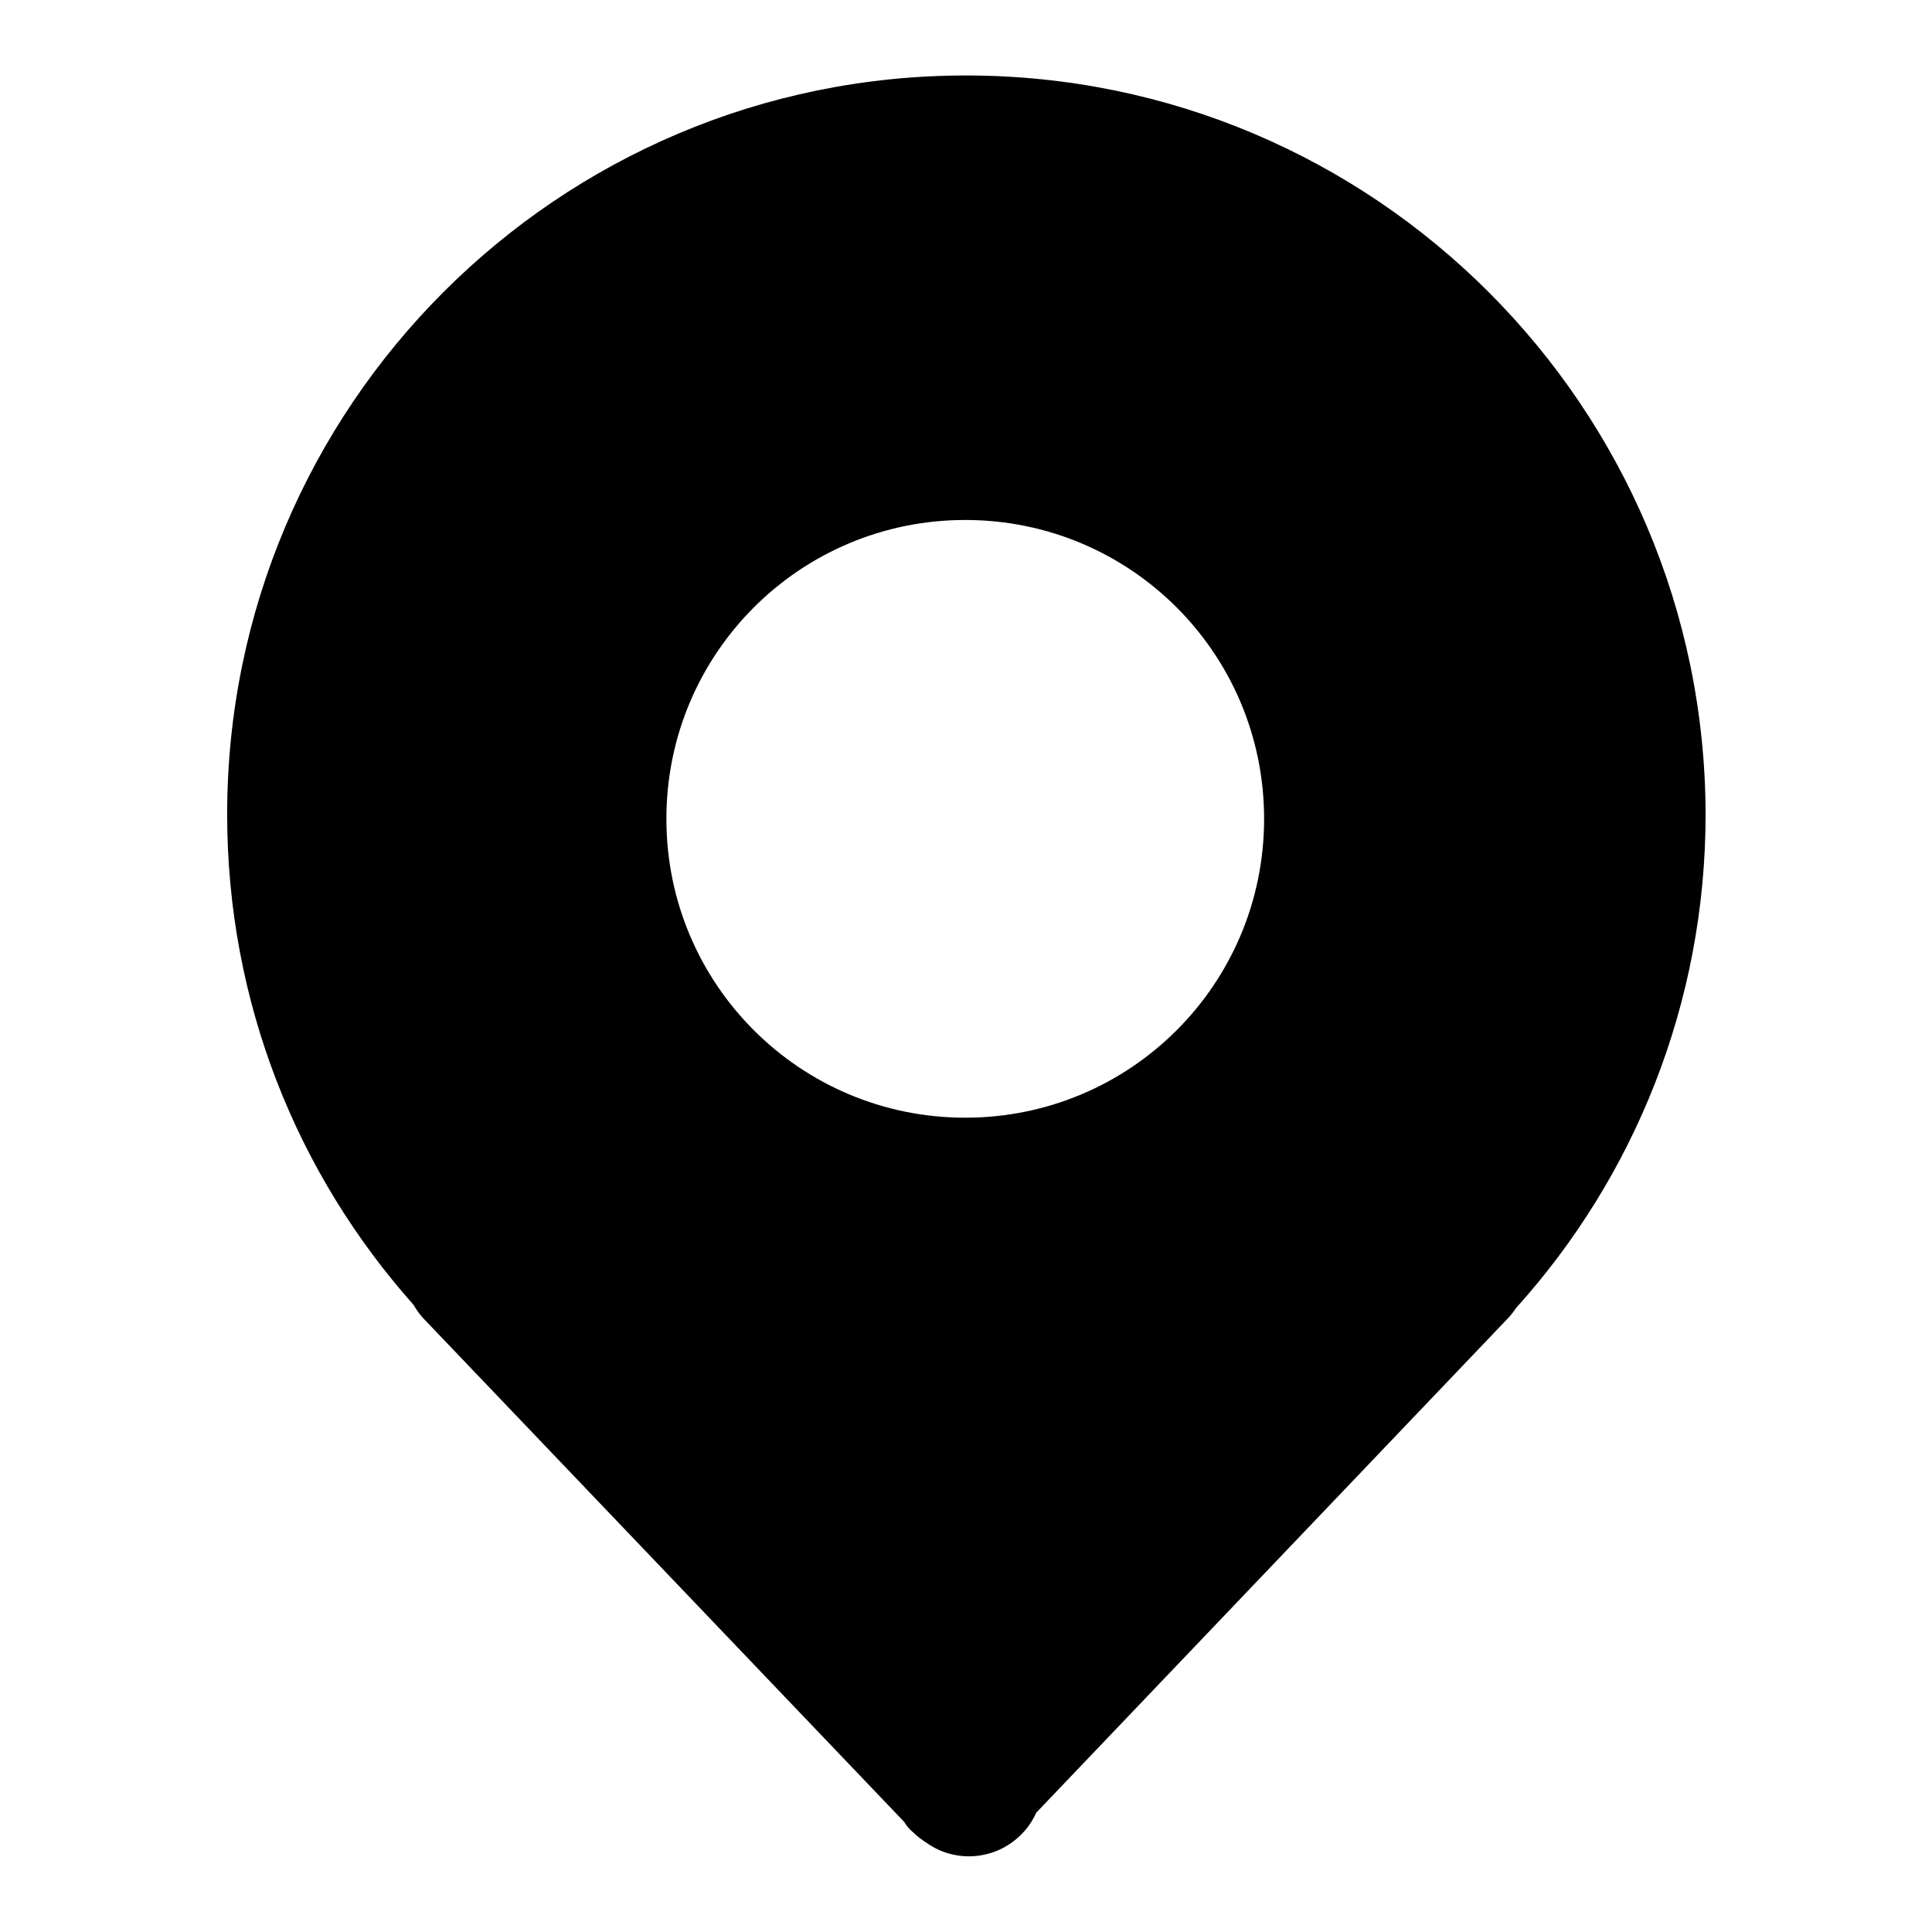 <?xml version="1.0" encoding="utf-8"?>
<!-- Svg Vector Icons : http://www.onlinewebfonts.com/icon -->
<!DOCTYPE svg PUBLIC "-//W3C//DTD SVG 1.1//EN" "http://www.w3.org/Graphics/SVG/1.1/DTD/svg11.dtd">
<svg version="1.1" xmlns="http://www.w3.org/2000/svg" xmlns:xlink="http://www.w3.org/1999/xlink" x="0px" y="0px" viewBox="0 0 256 256" enable-background="new 0 0 256 256" xml:space="preserve">
<g> <path fill="#000000" d="M64.1,18.2L64.1,18.2L64.1,18.2L64.1,18.2L64.1,18.2z M128,10c-54.1,0-97.9,43.9-97.9,97.9 c0,25,9.3,47.7,24.7,65c0.4,0.7,0.9,1.4,1.5,2l63.5,66.5c0.3,0.5,0.7,1,1.2,1.4c0.6,0.6,1.2,1,1.8,1.4c3.8,2.7,9.1,2.3,12.5-1.1 c0.9-0.9,1.5-1.8,2-2.9l62.3-65.3c0.5-0.5,0.9-1,1.3-1.6c15.6-17.3,25.1-40.3,25.1-65.4C225.9,53.9,182.1,10,128,10z M127.9,148.1 c-21.9,0-39.6-17.7-39.6-39.6c0-21.9,17.7-39.6,39.6-39.6c21.9,0,39.6,17.7,39.6,39.6C167.5,130.4,149.8,148.1,127.9,148.1z"/></g>
</svg>